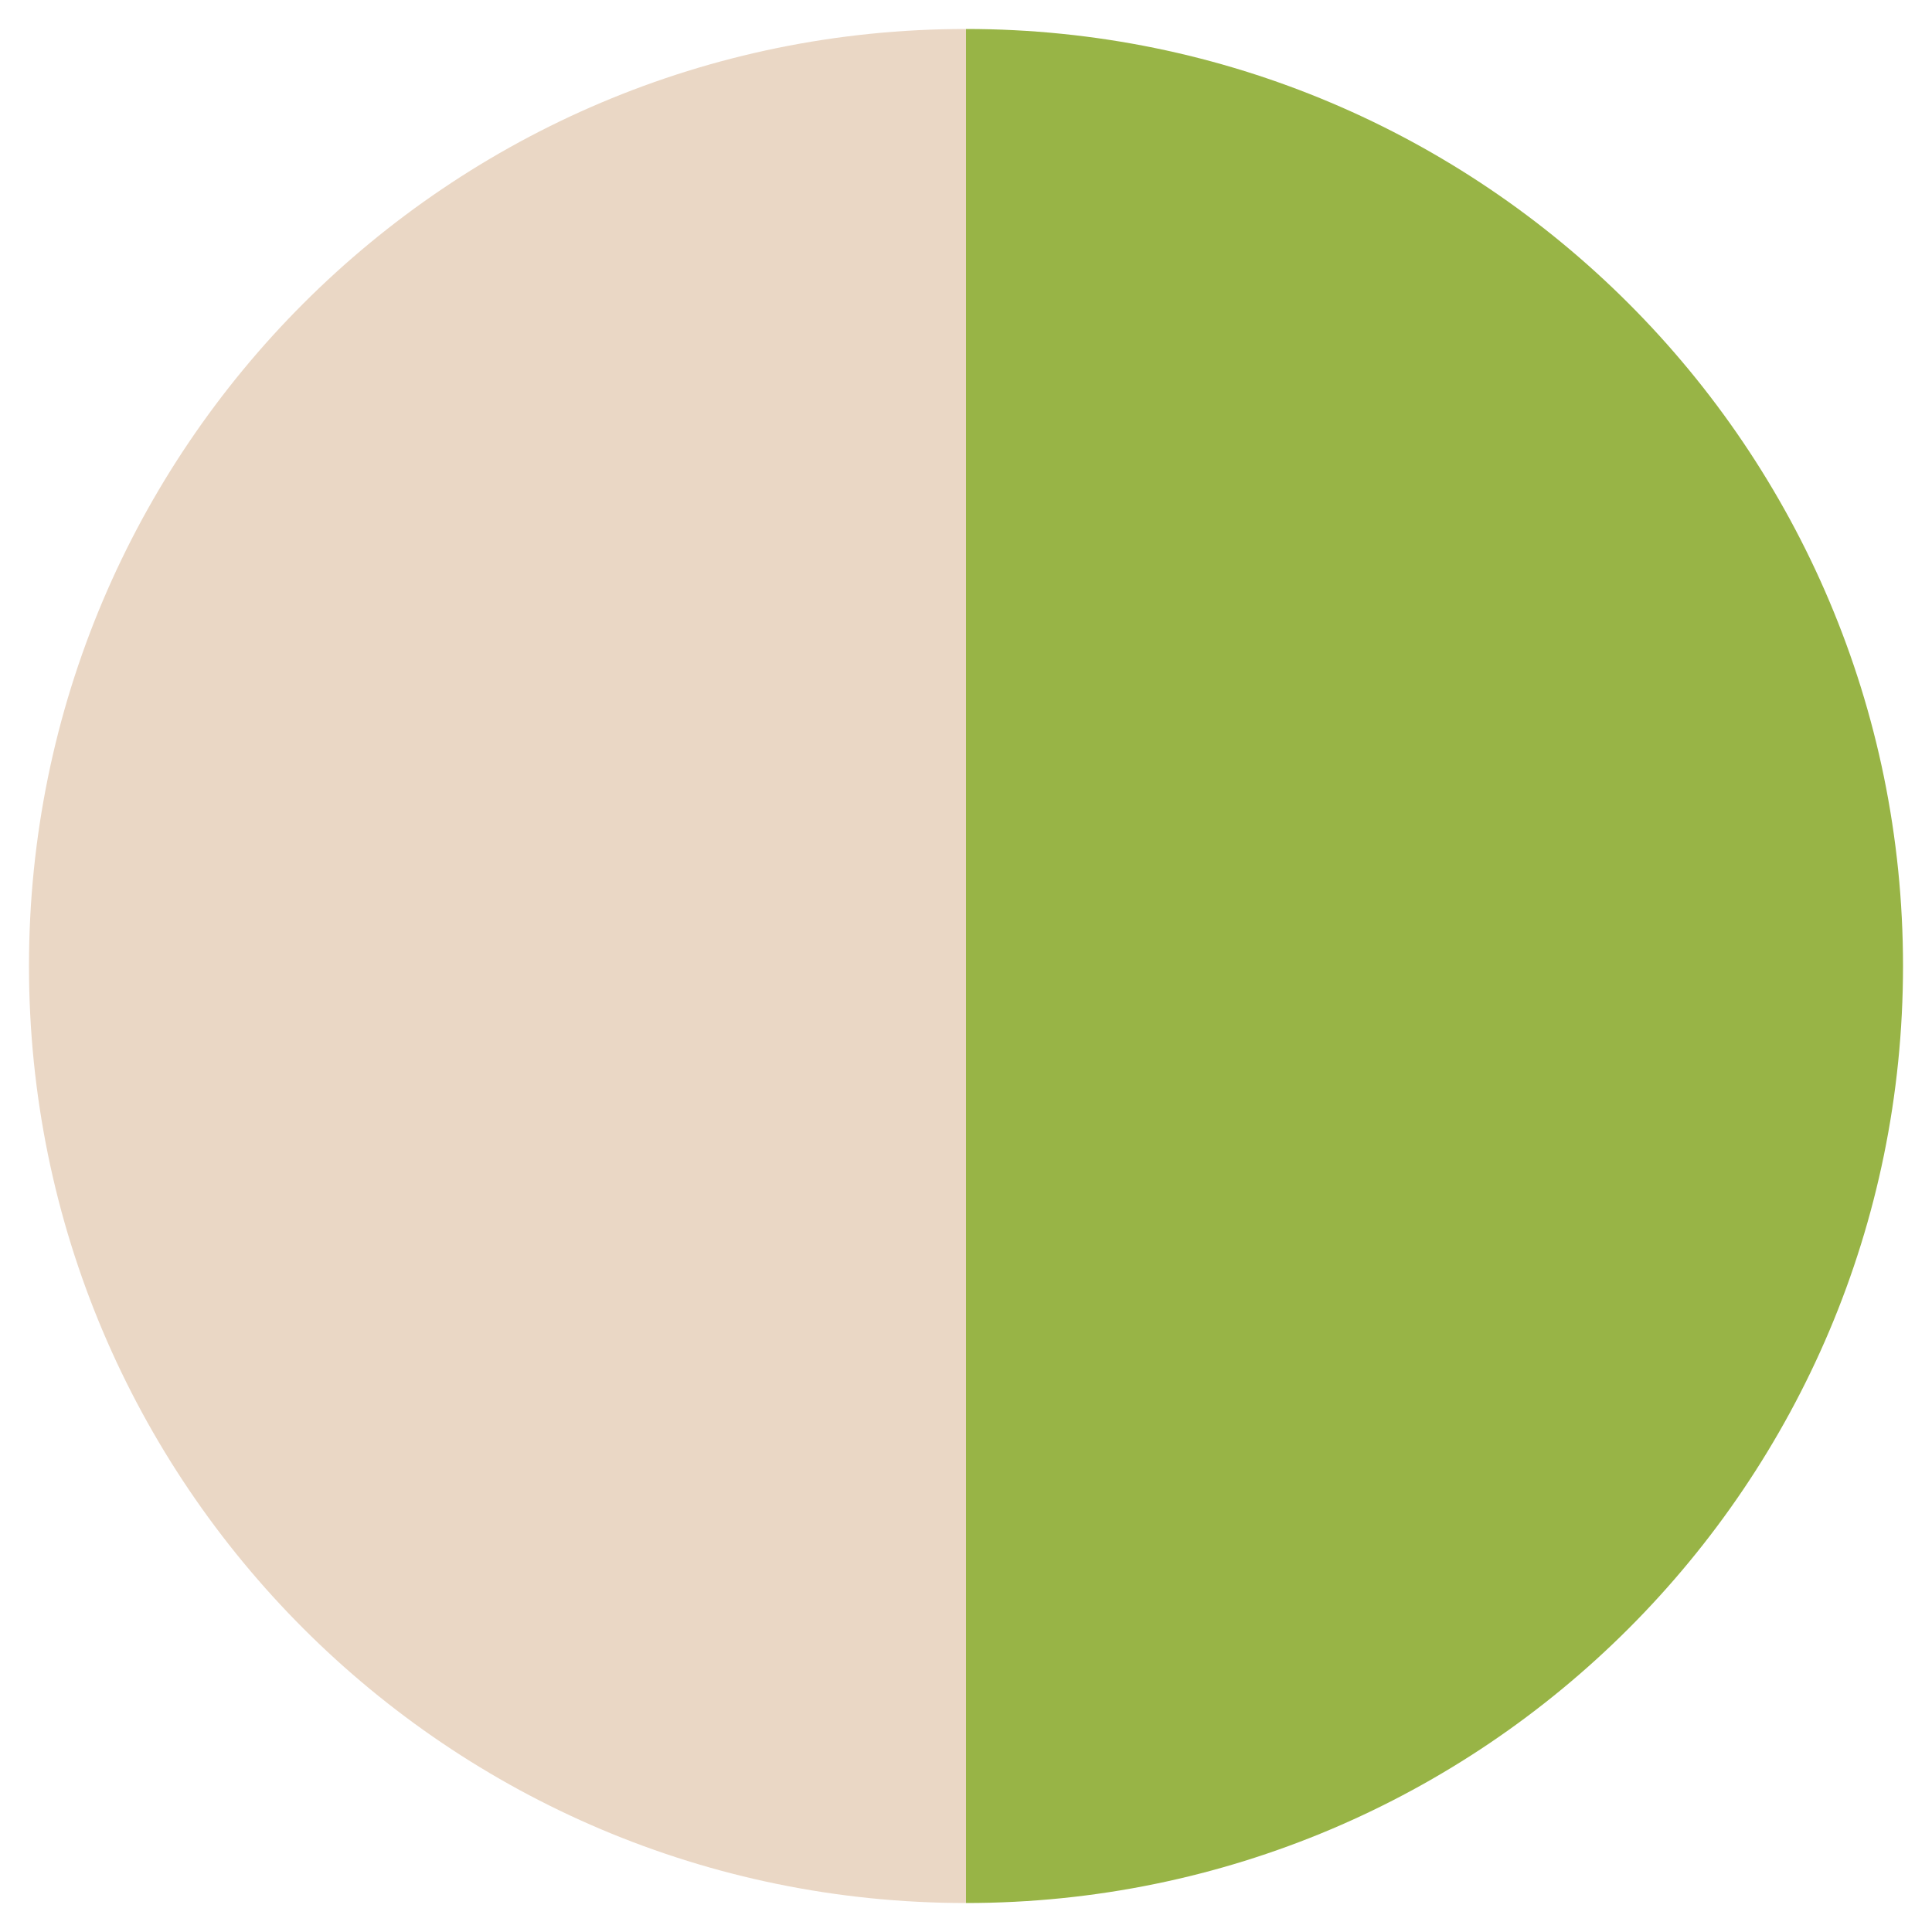 <svg xmlns="http://www.w3.org/2000/svg" xmlns:xlink="http://www.w3.org/1999/xlink" x="0px" y="0px" viewBox="0 0 100 100" style="enable-background:new 0 0 100 100;" xml:space="preserve"><style type="text/css">	.st0{display:none;}	.st1{display:inline;fill:#15C0EB;}	.st2{display:inline;fill:#5C4C42;}	.st3{display:inline;fill:#E1C4B1;}	.st4{display:inline;fill:#BE6348;}	.st5{display:inline;fill:#F0D7AF;}	.st6{display:inline;fill:#507ABB;}	.st7{fill:#98B446;}	.st8{fill:#EAD7C5;}	.st9{display:inline;fill:#4B3C37;}	.st10{display:inline;fill:#E6DED0;}	.st11{display:inline;fill:#F9C230;}	.st12{display:inline;fill:#AAB57C;}	.st13{display:inline;fill:#7087A3;}	.st14{display:inline;fill:#98B446;}	.st15{display:inline;fill:#EAD7C5;}	.st16{display:inline;fill:#775D45;}</style><g id="talpa_x5F_maniglia_x5F_azzurro" class="st0">	<path class="st1" d="M50,1.5v97c26.786,0,48.5-21.714,48.5-48.5C98.5,23.214,76.786,1.5,50,1.5z"></path>	<path class="st2" d="M1.5,50c0,26.786,21.714,48.5,48.5,48.5v-97C23.214,1.5,1.5,23.214,1.5,50z"></path></g><g id="terrarossa_x5F_maniglia_x5F_ortora" class="st0">	<path class="st3" d="M50,1.5v97c26.786,0,48.5-21.714,48.5-48.5C98.5,23.214,76.786,1.5,50,1.5z"></path>	<path class="st4" d="M1.5,50c0,26.786,21.714,48.5,48.5,48.5v-97C23.214,1.5,1.5,23.214,1.5,50z"></path></g><g id="acqua_x5F_maniglia_x5F_caramello" class="st0">	<path class="st5" d="M50,1.5v97c26.786,0,48.5-21.714,48.5-48.5C98.5,23.214,76.786,1.5,50,1.5z"></path>	<path class="st6" d="M1.5,50c0,26.786,21.714,48.5,48.5,48.5v-97C23.214,1.5,1.5,23.214,1.5,50z"></path></g><g id="mandorla_x5F_maniglia_x5F_verde">	<path class="st7" d="M50,1.5v97c26.786,0,48.5-21.714,48.5-48.5C98.5,23.214,76.786,1.5,50,1.5z"></path>	<path class="st8" d="M1.5,50c0,26.786,21.714,48.5,48.5,48.5v-97C23.214,1.5,1.5,23.214,1.5,50z"></path></g><g id="beige_x5F_maniglia_x5F_marrone" class="st0">	<path class="st9" d="M50,1.5v97c26.786,0,48.5-21.714,48.5-48.5C98.5,23.214,76.786,1.5,50,1.5z"></path>	<path class="st10" d="M1.5,50c0,26.786,21.714,48.5,48.5,48.5v-97C23.214,1.5,1.5,23.214,1.5,50z"></path></g><g id="lichene_x5F_maniglia_x5F_arancione" class="st0">	<path class="st11" d="M50,1.5v97c26.786,0,48.5-21.714,48.5-48.5C98.5,23.214,76.786,1.5,50,1.5z"></path>	<path class="st12" d="M1.5,50c0,26.786,21.714,48.5,48.5,48.5v-97C23.214,1.5,1.5,23.214,1.5,50z"></path></g><g id="lago_x5F_laniglia_x5F_caramello" class="st0">	<path class="st5" d="M50,1.5v97c26.786,0,48.5-21.714,48.5-48.5C98.5,23.214,76.786,1.5,50,1.5z"></path>	<path class="st13" d="M1.5,50c0,26.786,21.714,48.5,48.5,48.5v-97C23.214,1.5,1.5,23.214,1.5,50z"></path></g><g id="noce_x5F_maniglia_x5F_verde" class="st0">	<path class="st14" d="M50,1.5v97c26.786,0,48.5-21.714,48.5-48.5C98.5,23.214,76.786,1.5,50,1.5z"></path>	<path class="st15" d="M1.5,50c0,26.786,21.714,48.5,48.5,48.5v-97C23.214,1.5,1.5,23.214,1.5,50z"></path></g><g id="nocciola_x5F_maniglia_x5F_azzurro" class="st0">	<path class="st1" d="M50,1.5v97c26.786,0,48.5-21.714,48.5-48.5C98.5,23.214,76.786,1.5,50,1.5z"></path>	<path class="st16" d="M1.5,50c0,26.786,21.714,48.5,48.5,48.5v-97C23.214,1.5,1.5,23.214,1.5,50z"></path></g></svg>